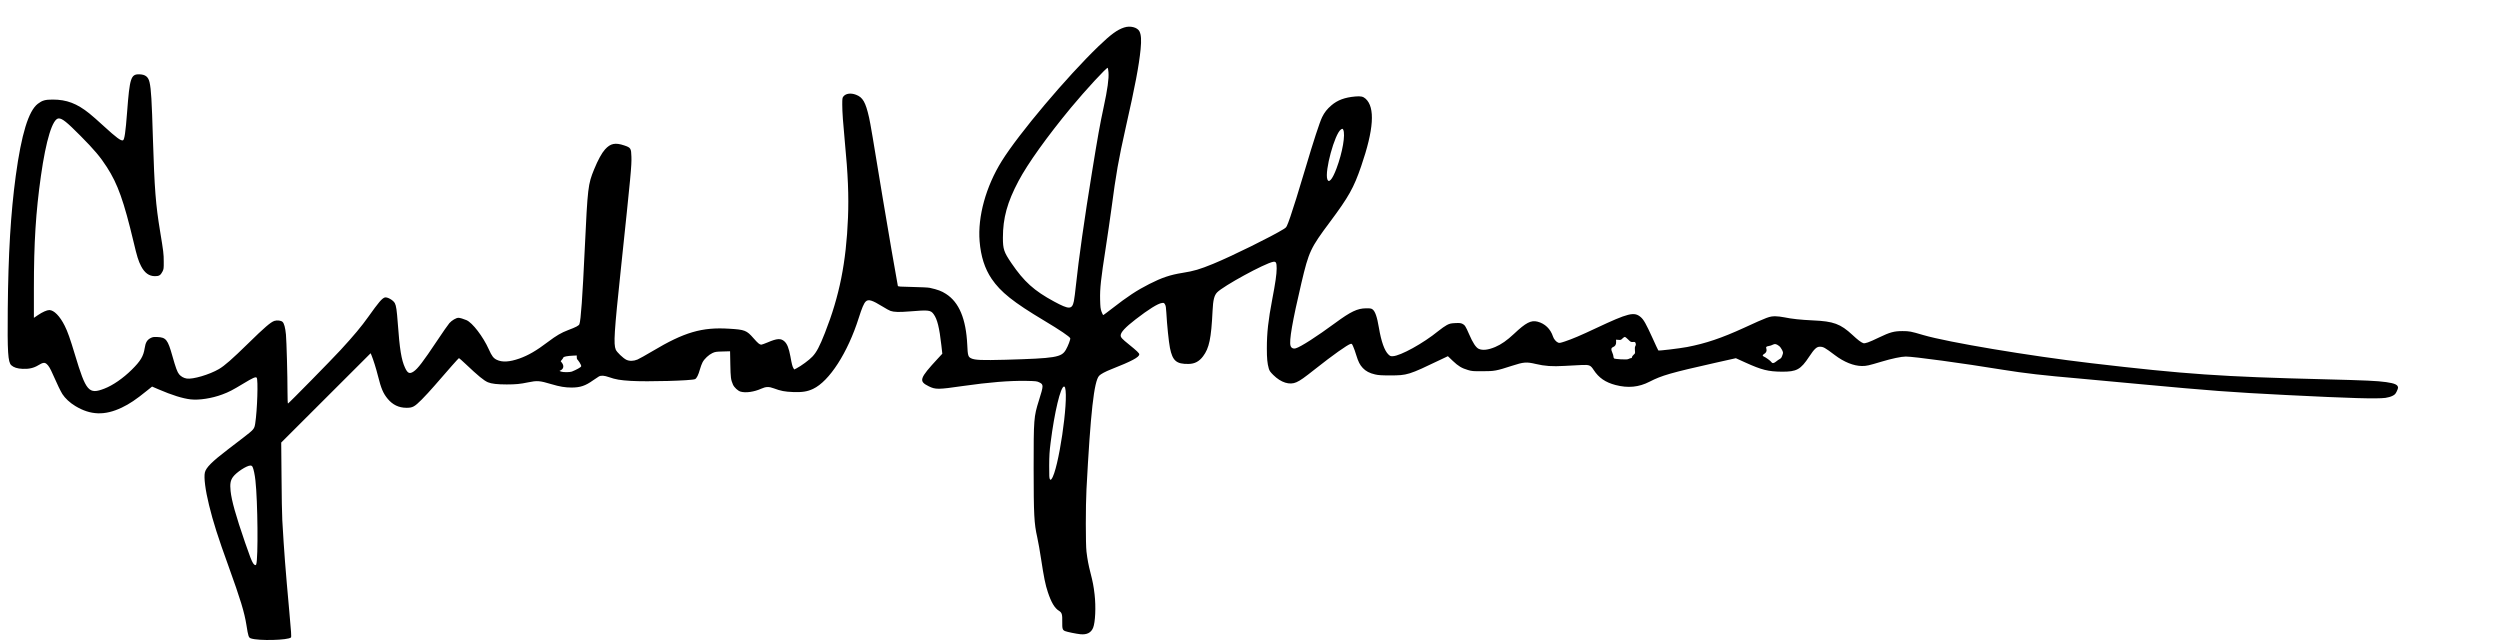 <svg xmlns="http://www.w3.org/2000/svg" width="242" height="62"><path d="M21618 11861c-136-45-254-131-494-361-615-592-1546-1695-1876-2225-307-493-468-1076-429-1553 24-293 99-529 233-727 175-257 419-452 1018-810 304-182 492-309 504-341 7-18-42-149-84-221-85-149-198-167-1170-195-462-12-591-7-663 27-60 28-68 54-77 264-24 501-158 822-412 984-86 56-160 83-313 117-27 7-177 14-332 17-249 5-283 7-287 22-8 25-218 1247-292 1696-192 1169-238 1442-265 1563-68 299-121 391-254 441-102 38-197 25-244-35-19-24-21-40-21-158 0-138 16-365 50-719 61-626 78-1048 61-1470-35-865-165-1515-446-2228-103-262-163-376-243-460-61-66-221-183-309-228l-42-21-15 22c-21 34-33 79-60 231-30 160-62 242-116 291-70 63-142 58-327-21-56-23-110-43-120-43-34 1-64 26-152 126-132 151-168 165-472 183-526 33-868-67-1484-435-126-75-257-148-290-162-78-32-155-33-216-4-61 30-185 148-204 196-45 109-32 324 100 1571 193 1829 209 1995 203 2164-4 162-13 176-138 218-175 59-267 40-373-77-63-70-137-205-211-386-118-289-125-346-181-1534-44-943-76-1388-104-1463-11-29-66-58-218-115-134-51-228-106-387-226-228-173-384-263-558-325-192-67-332-75-437-24-64 31-95 71-154 203-111 247-317 516-433 565-59 25-126 45-155 45-43 0-127-49-175-103-25-29-133-183-239-343-271-406-374-541-454-594-78-52-116-35-166 74-70 150-104 359-140 861-19 255-31 338-57 388-30 59-150 126-196 110-56-20-116-91-317-373-132-186-284-368-539-645-171-186-1005-1035-1017-1035-5 0-9 94-9 223 0 316-18 982-30 1112-13 135-35 217-66 246-29 27-106 36-158 19-71-23-195-130-506-435-315-308-459-434-567-497-184-108-507-203-624-184-58 9-112 40-147 82-36 44-65 122-132 359-88 313-122 356-290 363-74 3-91 0-130-20-68-35-99-87-115-196-24-156-79-248-250-417-167-165-366-303-530-366-303-117-355-57-570 657-94 313-142 448-198 559-94 189-209 305-299 305-47-1-131-38-220-98l-78-53v573c0 883 37 1473 136 2173 99 701 227 1115 345 1115 69 0 155-69 421-337 263-265 386-410 510-604 212-327 330-661 519-1454 66-280 92-364 145-466 68-130 153-192 266-193 81-1 111 17 148 90 23 46 25 59 24 189 0 154-6 198-70 587-86 518-109 822-139 1783-23 769-35 965-65 1102-24 109-82 154-200 157-162 3-185-69-235-729-30-395-51-537-80-549-39-14-125 49-372 275-103 95-229 206-280 246-239 192-439 268-708 268-148 0-202-16-289-82-180-138-317-586-427-1395C61 8264 14 7477 4 6410c-8-838 4-1027 68-1088 47-43 117-66 220-70 123-5 213 15 304 70 87 53 121 58 161 24 38-32 70-85 123-207 86-195 145-316 182-376 51-80 145-168 250-231 294-178 570-187 898-31 153 73 272 153 491 330l97 78 123-53c262-113 471-178 623-195 164-19 413 20 613 95 132 49 196 83 410 212 184 111 235 134 256 113 31-31 12-627-28-885-17-109-24-116-235-279-80-61-212-162-295-226-311-238-423-351-445-446s9-340 81-632c80-327 171-614 379-1188 228-631 306-886 345-1135 35-221 42-242 88-257 149-50 719-35 774 19 10 11 4 108-32 498-78 860-99 1132-136 1770-6 102-13 482-15 845l-6 660 866 865 865 864 15-34c38-93 91-260 127-405 61-244 101-338 189-444 96-115 213-172 360-173 122-1 157 18 300 161 64 64 174 184 245 266 280 324 467 535 474 535 5 0 62-51 127-112 246-233 356-323 434-356 68-29 183-42 365-42 173 0 263 9 410 40 179 37 224 34 452-34 164-49 268-66 392-66 168 0 269 34 417 140 46 32 97 66 113 75 45 23 103 18 196-14 124-44 216-60 418-72 324-20 1181 4 1247 34 32 15 65 82 95 191 13 47 36 108 51 136 36 67 120 145 191 178 53 24 71 27 199 30l142 4 5-254c5-257 10-295 51-391 24-54 95-121 147-136 98-29 263-6 404 58 86 39 147 41 241 5 133-50 212-65 370-71 178-7 279 9 389 61 315 148 672 702 885 1376 61 192 98 279 134 315 51 50 123 29 330-99 60-38 127-74 149-82 68-24 165-27 375-10 366 30 403 26 462-55 70-97 110-258 149-604l18-160-86-93c-359-388-376-439-176-538 131-64 179-64 662 6 503 72 899 104 1218 99 200-4 212-6 260-29 84-42 84-58-8-350-99-317-102-354-102-1310 1-908 9-1070 70-1340 19-85 53-276 75-425 53-348 82-493 130-636 66-199 131-309 215-361 57-36 67-67 64-215-2-133 5-157 54-178 42-17 214-52 298-61 124-12 205 28 245 124 43 105 57 405 29 647-18 156-35 247-80 420-38 148-58 252-77 410-17 143-17 883 0 1205 79 1491 146 2091 245 2198 30 33 124 83 237 127 394 155 540 233 540 288 0 23-45 66-202 193-132 106-158 135-158 173 0 61 91 158 289 311 252 195 432 307 510 317 37 5 41 3 59-27 15-25 21-59 26-158 13-241 47-567 70-685 51-251 125-314 361-310 118 2 205 48 280 148 119 158 158 344 184 880 10 211 32 298 88 357 119 124 921 562 1085 592 55 10 68-15 68-129 0-109-25-282-85-594-78-409-105-648-105-954 0-192 9-289 37-387 13-46 28-67 87-126 150-149 318-201 449-141 78 35 146 84 370 261 331 262 618 466 678 481 24 6 28 2 51-52 15-32 41-105 58-163 41-133 70-190 128-252 57-61 131-100 237-124 64-15 121-19 290-19 335 0 358 7 985 308l135 64 95-91c106-101 174-142 295-177 73-22 98-24 280-23 233 0 268 7 570 105 228 74 282 78 460 36 175-42 320-52 557-38 112 7 259 15 328 17 155 7 176-2 237-95 99-152 226-240 423-292 242-63 451-43 659 64 238 122 410 172 1278 367l393 88 187-85c316-143 441-174 703-176 288-2 364 40 531 293 97 147 143 190 203 190 71 0 96-14 291-161 179-136 367-211 525-212 92 0 122 7 380 84 199 60 385 99 471 99 152 0 1096-128 1874-255 425-69 796-111 1480-170 165-14 706-64 1202-111 1344-125 1722-154 2813-209 1235-62 1748-77 1917-55 47 7 99 21 133 38 46 23 59 36 82 82 15 30 28 64 28 75 0 57-59 86-229 110-182 25-381 34-1196 55-1986 49-2694 98-4510 311-1203 141-2778 405-3256 545-248 73-266 76-404 77-162 0-242-22-454-124-194-94-272-122-306-109-45 17-106 64-208 159-231 214-366 264-766 281-235 11-406 29-556 60-53 11-130 20-170 20-114 0-148-13-610-225-430-197-738-301-1097-370-155-29-550-76-559-67-4 4-55 113-113 242-125 274-170 355-228 404-126 108-238 80-862-213-301-142-459-209-605-258-90-30-107-33-132-23-39 16-84 69-99 117-48 148-156 252-300 289-126 32-226-20-455-236-133-125-248-206-365-255-135-57-243-69-317-36-56 26-115 116-188 285-66 152-82 178-131 201-30 14-56 17-136 13-85-4-106-9-162-37-35-18-110-71-167-117-290-237-732-481-881-487-41-2-51 2-84 33-76 72-140 252-184 515-36 216-74 325-127 361-23 16-45 19-123 18-166-1-296-63-595-283-359-264-670-464-765-491-48-14-87 5-101 48-31 93 35 473 211 1221 143 605 174 671 551 1176 362 485 462 663 604 1077 246 714 274 1141 87 1310-48 43-93 53-201 43-204-18-343-70-462-172-82-70-135-137-179-228-49-102-166-460-325-996-142-476-226-745-289-929-71-202-73-206-124-238-230-144-1011-529-1372-677-262-107-369-139-595-175-234-37-398-92-640-215s-421-241-719-473c-88-68-165-126-171-128-6-3-21 25-35 63-21 59-24 90-28 238-5 215 15 396 108 995 38 245 87 585 110 755 92 696 137 951 278 1580 182 804 256 1195 288 1515 17 180 11 281-23 347-40 77-179 113-295 74zm-304-868c10-121-18-326-94-678-72-334-111-552-225-1255-144-881-261-1709-310-2180-14-135-32-278-41-318-35-164-90-165-383-7-386 208-582 385-826 743-146 215-165 271-165 493 0 381 84 687 303 1099 178 336 554 861 1016 1420 283 341 699 792 711 769 4-8 10-47 14-86zm4544-1110c47-92-13-443-130-753-78-208-148-291-177-209-55 158 142 880 262 964 28 19 34 19 45-2zm5518-4064c46-46 52-50 91-47s44 1 52-24c7-20 6-35-5-55-10-20-12-44-8-85 6-55 5-58-25-83-17-15-31-35-31-46s-7-19-17-19-31-7-46-15c-23-12-53-13-150-9-67 4-128 11-134 17-7 5-13 22-13 37s-9 47-20 71c-30 68-27 96 14 113 42 18 60 48 58 102l-2 41 47-4c43-4 51-2 77 26 17 17 37 31 46 31s39-23 66-51zm2922-125c18-14 43-48 56-75 20-41 23-54 14-82-22-68-29-78-59-95-18-9-46-29-64-44-47-40-78-45-98-14-16 24-110 92-149 108-27 11-22 31 12 50 37 21 54 61 41 98-12 36-4 46 47 54 23 3 59 15 78 26 41 21 66 16 122-26zm-23278-218c0-19 4-37 9-40s26-31 46-61c24-38 34-62 30-75-6-18-92-66-180-101-39-15-172-15-210 0l-30 13 27 14c54 28 63 87 22 141l-25 33 25 31c14 17 26 35 26 39 0 18 77 33 193 38l67 3v-35zm9454-588c71-245-131-1607-263-1769-16-20-18-20-31-3-12 14-15 61-14 258 1 196 6 280 28 451 74 589 193 1085 260 1085 7 0 17-10 20-22zM4744 3353c19-39 43-150 55-263 45-399 55-1520 15-1624-10-25-35-15-60 22-27 40-64 134-156 402-181 526-260 809-280 996-14 140-3 205 47 274 66 90 265 220 337 220 20 0 31-8 42-27z" style="fill:#000;stroke:none" transform="matrix(.005 0 0 -.005 .731 61.964)"/></svg>